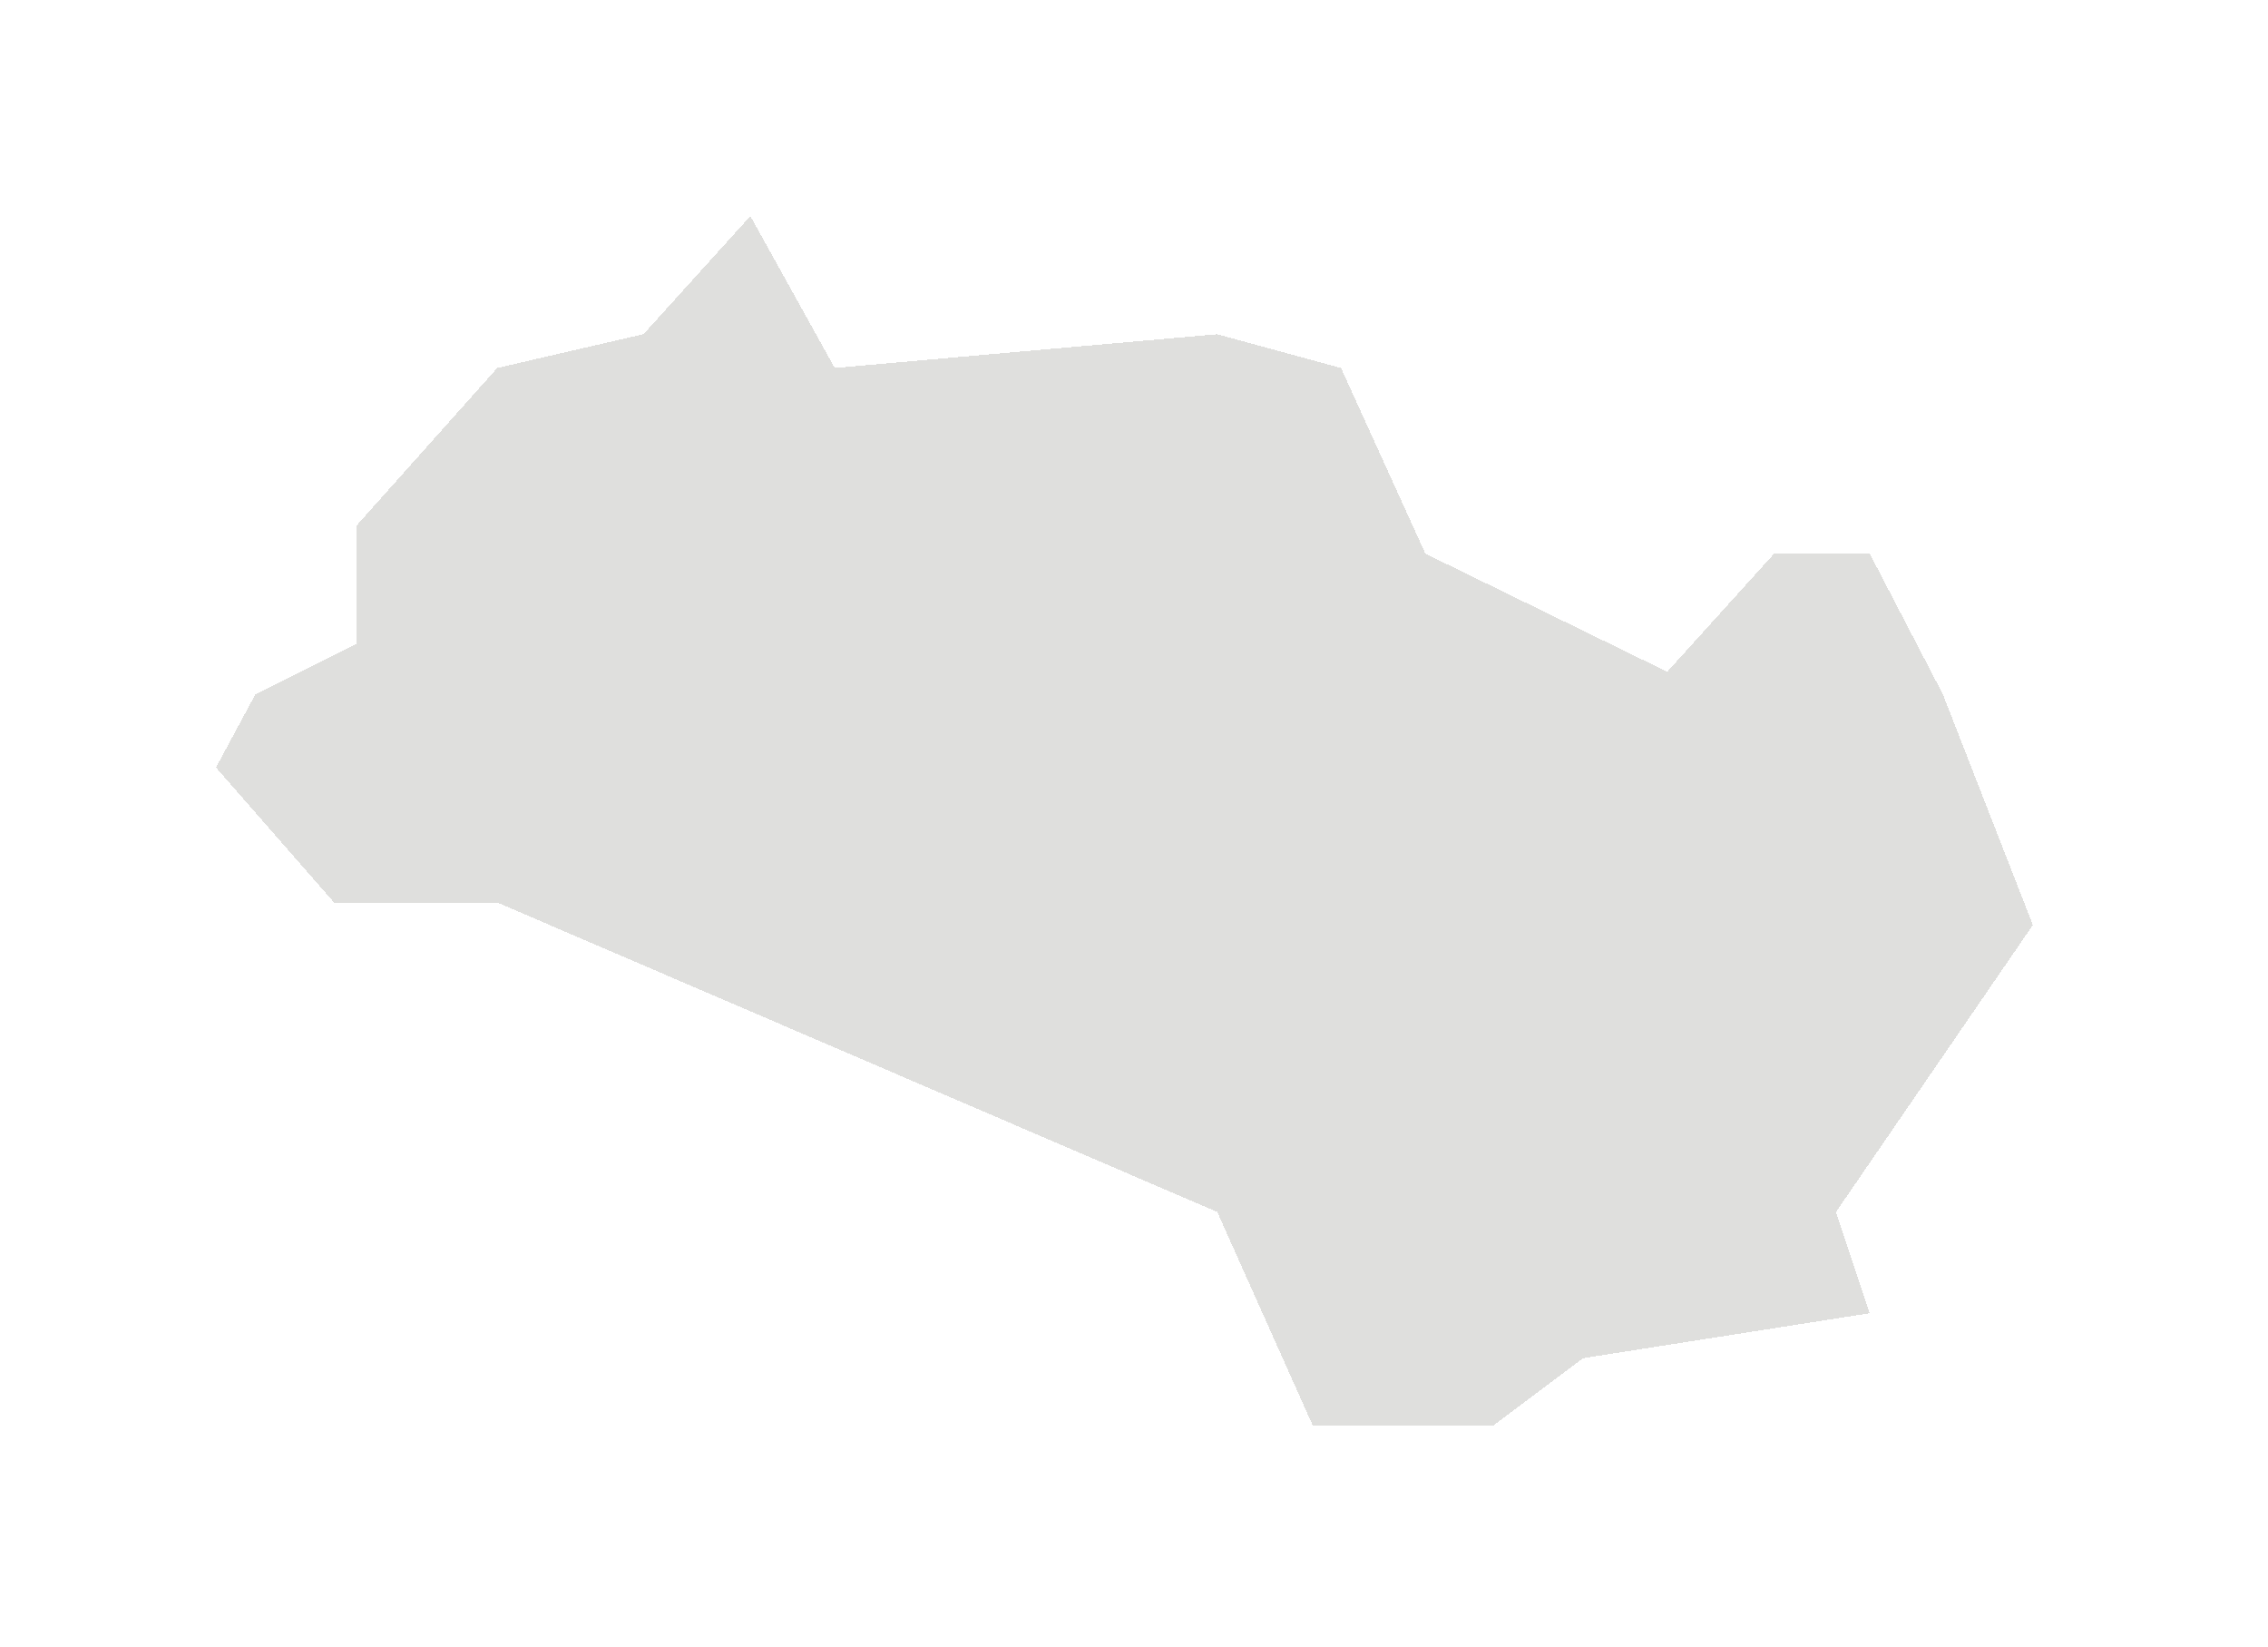 <?xml version="1.0" encoding="UTF-8"?> <svg xmlns="http://www.w3.org/2000/svg" width="84" height="61" viewBox="0 0 84 61" fill="none"><g filter="url(#filter0_d_75_5205)"><path d="M67 43.875L68.25 47.625L57.625 49.292L54.292 51.792H47.625L44.083 43.875L17.417 32.417H11.375L7 27.417L8.458 24.708L12.208 22.833V18.458L17.417 12.625L22.833 11.375L26.792 7L29.917 12.625L44.083 11.375L48.667 12.625L51.792 19.5L60.75 23.875L64.708 19.5H68.25L70.958 24.708L74.292 33.25L67 43.875Z" fill="#C9C9C7" fill-opacity="0.6" shape-rendering="crispEdges"></path></g><defs><filter id="filter0_d_75_5205" x="0" y="0" width="83.291" height="60.792" filterUnits="userSpaceOnUse" color-interpolation-filters="sRGB"><feFlood flood-opacity="0" result="BackgroundImageFix"></feFlood><feColorMatrix in="SourceAlpha" type="matrix" values="0 0 0 0 0 0 0 0 0 0 0 0 0 0 0 0 0 0 127 0" result="hardAlpha"></feColorMatrix><feOffset dx="1" dy="1"></feOffset><feGaussianBlur stdDeviation="4"></feGaussianBlur><feComposite in2="hardAlpha" operator="out"></feComposite><feColorMatrix type="matrix" values="0 0 0 0 0.047 0 0 0 0 0.122 0 0 0 0 0.11 0 0 0 1 0"></feColorMatrix><feBlend mode="normal" in2="BackgroundImageFix" result="effect1_dropShadow_75_5205"></feBlend><feBlend mode="normal" in="SourceGraphic" in2="effect1_dropShadow_75_5205" result="shape"></feBlend></filter></defs></svg> 